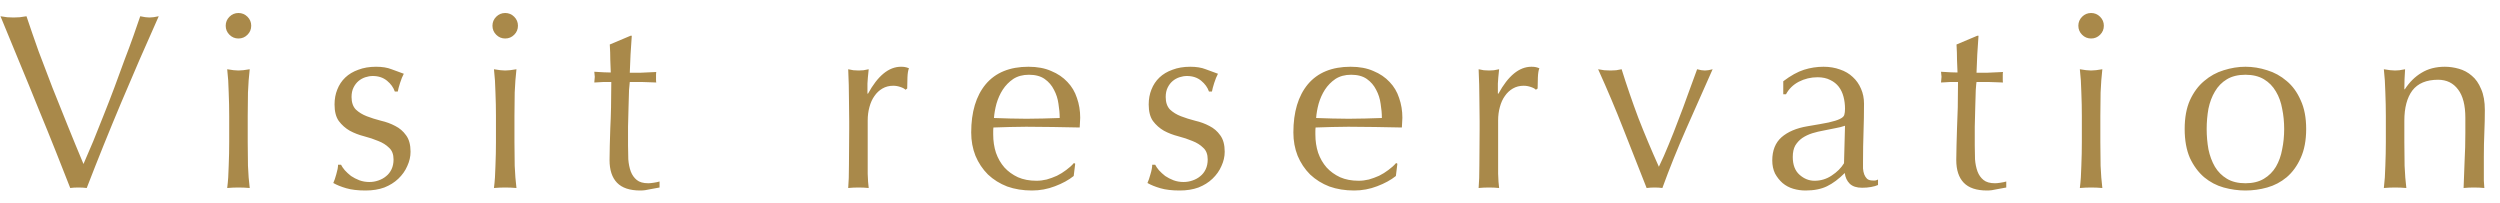 <svg width="160" height="13" viewBox="0 0 160 13" fill="none" xmlns="http://www.w3.org/2000/svg">
<path d="M4.495 12.032C4.25 11.403 3.951 10.645 3.599 9.76C3.247 8.875 2.869 7.941 2.463 6.96C2.069 5.979 1.658 4.976 1.231 3.952C0.815 2.928 0.415 1.957 0.031 1.04C0.181 1.061 0.325 1.083 0.463 1.104C0.602 1.115 0.735 1.12 0.863 1.12C0.991 1.12 1.125 1.115 1.263 1.104C1.402 1.083 1.546 1.061 1.695 1.04C1.93 1.744 2.186 2.485 2.463 3.264C2.751 4.032 3.05 4.816 3.359 5.616C3.679 6.416 4.005 7.227 4.335 8.048C4.666 8.869 5.002 9.685 5.343 10.496C5.535 10.059 5.743 9.573 5.967 9.04C6.191 8.496 6.415 7.936 6.639 7.36C6.874 6.773 7.103 6.181 7.327 5.584C7.551 4.976 7.765 4.395 7.967 3.84C8.181 3.285 8.373 2.768 8.543 2.288C8.714 1.808 8.858 1.392 8.975 1.04C9.21 1.093 9.407 1.12 9.567 1.12C9.727 1.12 9.925 1.093 10.159 1.04C9.327 2.896 8.527 4.736 7.759 6.56C6.991 8.384 6.255 10.208 5.551 12.032C5.381 12.011 5.205 12 5.023 12C4.81 12 4.634 12.011 4.495 12.032ZM14.445 1.648C14.445 1.424 14.525 1.232 14.685 1.072C14.845 0.912 15.037 0.832 15.261 0.832C15.486 0.832 15.678 0.912 15.838 1.072C15.998 1.232 16.078 1.424 16.078 1.648C16.078 1.872 15.998 2.064 15.838 2.224C15.678 2.384 15.486 2.464 15.261 2.464C15.037 2.464 14.845 2.384 14.685 2.224C14.525 2.064 14.445 1.872 14.445 1.648ZM14.669 7.424C14.669 6.944 14.659 6.443 14.637 5.92C14.627 5.387 14.595 4.891 14.541 4.432C14.84 4.485 15.08 4.512 15.261 4.512C15.443 4.512 15.683 4.485 15.982 4.432C15.928 4.891 15.891 5.387 15.87 5.92C15.859 6.443 15.854 6.944 15.854 7.424V9.088C15.854 9.568 15.859 10.075 15.87 10.608C15.891 11.131 15.928 11.605 15.982 12.032C15.736 12.011 15.496 12 15.261 12C15.027 12 14.787 12.011 14.541 12.032C14.595 11.605 14.627 11.131 14.637 10.608C14.659 10.075 14.669 9.568 14.669 9.088V7.424ZM21.827 10.544C21.88 10.651 21.96 10.768 22.067 10.896C22.184 11.024 22.317 11.147 22.467 11.264C22.627 11.371 22.803 11.461 22.995 11.536C23.197 11.611 23.411 11.648 23.635 11.648C23.837 11.648 24.029 11.616 24.211 11.552C24.403 11.488 24.568 11.397 24.707 11.28C24.856 11.163 24.973 11.013 25.059 10.832C25.144 10.651 25.187 10.443 25.187 10.208C25.187 9.877 25.091 9.627 24.899 9.456C24.717 9.275 24.488 9.131 24.211 9.024C23.933 8.907 23.629 8.805 23.299 8.72C22.968 8.635 22.664 8.517 22.387 8.368C22.109 8.208 21.875 8 21.683 7.744C21.501 7.488 21.411 7.136 21.411 6.688C21.411 6.336 21.469 6.016 21.587 5.728C21.704 5.429 21.875 5.173 22.099 4.96C22.323 4.747 22.6 4.581 22.931 4.464C23.261 4.336 23.64 4.272 24.067 4.272C24.461 4.272 24.792 4.325 25.059 4.432C25.336 4.539 25.597 4.635 25.843 4.72C25.757 4.88 25.677 5.077 25.603 5.312C25.528 5.547 25.48 5.728 25.459 5.856H25.267C25.181 5.6 25.016 5.371 24.771 5.168C24.525 4.965 24.221 4.864 23.859 4.864C23.699 4.864 23.539 4.891 23.379 4.944C23.219 4.997 23.075 5.077 22.947 5.184C22.819 5.291 22.712 5.429 22.627 5.6C22.541 5.771 22.499 5.973 22.499 6.208C22.499 6.549 22.589 6.816 22.771 7.008C22.963 7.189 23.197 7.333 23.475 7.44C23.752 7.547 24.056 7.643 24.387 7.728C24.717 7.803 25.021 7.915 25.299 8.064C25.576 8.203 25.805 8.4 25.987 8.656C26.179 8.912 26.275 9.264 26.275 9.712C26.275 10.021 26.205 10.325 26.067 10.624C25.939 10.923 25.747 11.195 25.491 11.44C25.245 11.675 24.947 11.861 24.595 12C24.243 12.128 23.843 12.192 23.395 12.192C22.904 12.192 22.493 12.144 22.163 12.048C21.832 11.952 21.555 11.84 21.331 11.712C21.395 11.573 21.459 11.387 21.523 11.152C21.597 10.907 21.635 10.704 21.635 10.544H21.827ZM31.517 1.648C31.517 1.424 31.597 1.232 31.757 1.072C31.917 0.912 32.109 0.832 32.333 0.832C32.557 0.832 32.749 0.912 32.909 1.072C33.069 1.232 33.149 1.424 33.149 1.648C33.149 1.872 33.069 2.064 32.909 2.224C32.749 2.384 32.557 2.464 32.333 2.464C32.109 2.464 31.917 2.384 31.757 2.224C31.597 2.064 31.517 1.872 31.517 1.648ZM31.741 7.424C31.741 6.944 31.731 6.443 31.709 5.92C31.699 5.387 31.667 4.891 31.613 4.432C31.912 4.485 32.152 4.512 32.333 4.512C32.515 4.512 32.755 4.485 33.053 4.432C33 4.891 32.963 5.387 32.941 5.92C32.931 6.443 32.925 6.944 32.925 7.424V9.088C32.925 9.568 32.931 10.075 32.941 10.608C32.963 11.131 33 11.605 33.053 12.032C32.808 12.011 32.568 12 32.333 12C32.099 12 31.859 12.011 31.613 12.032C31.667 11.605 31.699 11.131 31.709 10.608C31.731 10.075 31.741 9.568 31.741 9.088V7.424ZM40.434 2.288C40.403 2.693 40.376 3.093 40.355 3.488C40.344 3.872 40.328 4.261 40.306 4.656C40.424 4.656 40.642 4.656 40.962 4.656C41.282 4.645 41.629 4.629 42.002 4.608C41.992 4.64 41.986 4.699 41.986 4.784V4.944V5.12C41.986 5.195 41.992 5.248 42.002 5.28C41.864 5.269 41.72 5.264 41.571 5.264C41.421 5.253 41.261 5.248 41.09 5.248H40.306C40.296 5.291 40.28 5.461 40.258 5.76C40.248 6.059 40.237 6.416 40.227 6.832C40.216 7.237 40.205 7.664 40.194 8.112C40.194 8.56 40.194 8.96 40.194 9.312C40.194 9.611 40.2 9.904 40.211 10.192C40.232 10.48 40.285 10.741 40.37 10.976C40.456 11.2 40.584 11.381 40.755 11.52C40.925 11.659 41.17 11.728 41.49 11.728C41.576 11.728 41.688 11.717 41.827 11.696C41.976 11.675 42.104 11.648 42.211 11.616V12C42.029 12.032 41.827 12.069 41.602 12.112C41.389 12.165 41.181 12.192 40.978 12.192C40.306 12.192 39.81 12.027 39.49 11.696C39.17 11.365 39.011 10.88 39.011 10.24C39.011 9.952 39.016 9.643 39.026 9.312C39.037 8.971 39.048 8.603 39.059 8.208C39.08 7.803 39.096 7.36 39.106 6.88C39.117 6.389 39.123 5.845 39.123 5.248H38.611C38.525 5.248 38.434 5.253 38.339 5.264C38.242 5.264 38.141 5.269 38.035 5.28C38.045 5.216 38.05 5.157 38.05 5.104C38.061 5.04 38.066 4.976 38.066 4.912C38.066 4.859 38.061 4.805 38.05 4.752C38.05 4.699 38.045 4.645 38.035 4.592C38.514 4.624 38.867 4.64 39.09 4.64C39.08 4.427 39.069 4.16 39.059 3.84C39.059 3.52 39.048 3.189 39.026 2.848L40.355 2.288H40.434ZM57.949 5.744C57.895 5.68 57.789 5.621 57.629 5.568C57.479 5.515 57.325 5.488 57.165 5.488C56.909 5.488 56.679 5.547 56.477 5.664C56.274 5.781 56.103 5.941 55.965 6.144C55.826 6.336 55.719 6.571 55.645 6.848C55.57 7.115 55.533 7.403 55.533 7.712V9.472C55.533 10.187 55.533 10.736 55.533 11.12C55.543 11.493 55.565 11.797 55.597 12.032C55.383 12.011 55.17 12 54.957 12C54.722 12 54.498 12.011 54.285 12.032C54.317 11.669 54.333 11.179 54.333 10.56C54.343 9.931 54.349 9.163 54.349 8.256V7.744C54.349 7.328 54.343 6.848 54.333 6.304C54.333 5.76 54.317 5.136 54.285 4.432C54.402 4.453 54.514 4.475 54.621 4.496C54.727 4.507 54.839 4.512 54.957 4.512C55.053 4.512 55.154 4.507 55.261 4.496C55.367 4.475 55.479 4.453 55.597 4.432C55.554 4.816 55.527 5.12 55.517 5.344C55.517 5.568 55.517 5.781 55.517 5.984L55.549 6C56.178 4.848 56.882 4.272 57.661 4.272C57.757 4.272 57.837 4.277 57.901 4.288C57.975 4.299 58.066 4.325 58.173 4.368C58.119 4.496 58.087 4.693 58.077 4.96C58.066 5.216 58.061 5.451 58.061 5.664L57.949 5.744ZM65.853 4.784C65.458 4.784 65.122 4.875 64.845 5.056C64.578 5.237 64.354 5.467 64.173 5.744C64.002 6.011 63.869 6.309 63.773 6.64C63.688 6.96 63.634 7.264 63.613 7.552C63.944 7.563 64.285 7.573 64.637 7.584C64.999 7.595 65.352 7.6 65.693 7.6C66.045 7.6 66.402 7.595 66.765 7.584C67.127 7.573 67.48 7.563 67.821 7.552C67.821 7.264 67.794 6.96 67.741 6.64C67.698 6.32 67.602 6.021 67.453 5.744C67.314 5.467 67.117 5.237 66.861 5.056C66.605 4.875 66.269 4.784 65.853 4.784ZM62.157 8.48C62.157 7.168 62.466 6.139 63.085 5.392C63.714 4.645 64.626 4.272 65.821 4.272C66.386 4.272 66.871 4.363 67.277 4.544C67.693 4.715 68.04 4.949 68.317 5.248C68.594 5.536 68.797 5.877 68.925 6.272C69.064 6.667 69.133 7.088 69.133 7.536C69.133 7.643 69.127 7.749 69.117 7.856C69.117 7.952 69.112 8.053 69.101 8.16C68.525 8.149 67.954 8.139 67.389 8.128C66.823 8.117 66.253 8.112 65.677 8.112C65.325 8.112 64.973 8.117 64.621 8.128C64.279 8.139 63.933 8.149 63.581 8.16C63.57 8.213 63.565 8.293 63.565 8.4V8.608C63.565 9.024 63.623 9.413 63.741 9.776C63.869 10.139 64.05 10.453 64.285 10.72C64.519 10.976 64.808 11.184 65.149 11.344C65.49 11.493 65.885 11.568 66.333 11.568C66.546 11.568 66.765 11.541 66.989 11.488C67.213 11.424 67.431 11.344 67.645 11.248C67.858 11.141 68.055 11.019 68.237 10.88C68.429 10.741 68.594 10.592 68.733 10.432L68.813 10.48L68.717 11.264C68.397 11.52 67.997 11.739 67.517 11.92C67.047 12.101 66.557 12.192 66.045 12.192C65.469 12.192 64.941 12.107 64.461 11.936C63.992 11.755 63.581 11.499 63.229 11.168C62.888 10.827 62.621 10.427 62.429 9.968C62.248 9.509 62.157 9.013 62.157 8.48ZM73.933 10.544C73.986 10.651 74.066 10.768 74.173 10.896C74.29 11.024 74.424 11.147 74.573 11.264C74.733 11.371 74.909 11.461 75.101 11.536C75.303 11.611 75.517 11.648 75.741 11.648C75.944 11.648 76.135 11.616 76.317 11.552C76.509 11.488 76.674 11.397 76.813 11.28C76.962 11.163 77.079 11.013 77.165 10.832C77.25 10.651 77.293 10.443 77.293 10.208C77.293 9.877 77.197 9.627 77.005 9.456C76.823 9.275 76.594 9.131 76.317 9.024C76.04 8.907 75.736 8.805 75.405 8.72C75.074 8.635 74.77 8.517 74.493 8.368C74.216 8.208 73.981 8 73.789 7.744C73.608 7.488 73.517 7.136 73.517 6.688C73.517 6.336 73.576 6.016 73.693 5.728C73.81 5.429 73.981 5.173 74.205 4.96C74.429 4.747 74.706 4.581 75.037 4.464C75.368 4.336 75.746 4.272 76.173 4.272C76.567 4.272 76.898 4.325 77.165 4.432C77.442 4.539 77.704 4.635 77.949 4.72C77.864 4.88 77.784 5.077 77.709 5.312C77.634 5.547 77.586 5.728 77.565 5.856H77.373C77.287 5.6 77.122 5.371 76.877 5.168C76.632 4.965 76.328 4.864 75.965 4.864C75.805 4.864 75.645 4.891 75.485 4.944C75.325 4.997 75.181 5.077 75.053 5.184C74.925 5.291 74.818 5.429 74.733 5.6C74.647 5.771 74.605 5.973 74.605 6.208C74.605 6.549 74.695 6.816 74.877 7.008C75.069 7.189 75.303 7.333 75.581 7.44C75.858 7.547 76.162 7.643 76.493 7.728C76.823 7.803 77.127 7.915 77.405 8.064C77.682 8.203 77.912 8.4 78.093 8.656C78.285 8.912 78.381 9.264 78.381 9.712C78.381 10.021 78.311 10.325 78.173 10.624C78.045 10.923 77.853 11.195 77.597 11.44C77.352 11.675 77.053 11.861 76.701 12C76.349 12.128 75.949 12.192 75.501 12.192C75.01 12.192 74.6 12.144 74.269 12.048C73.938 11.952 73.661 11.84 73.437 11.712C73.501 11.573 73.565 11.387 73.629 11.152C73.704 10.907 73.741 10.704 73.741 10.544H73.933ZM86.472 4.784C86.077 4.784 85.741 4.875 85.464 5.056C85.197 5.237 84.973 5.467 84.792 5.744C84.621 6.011 84.488 6.309 84.392 6.64C84.306 6.96 84.253 7.264 84.232 7.552C84.562 7.563 84.904 7.573 85.256 7.584C85.618 7.595 85.97 7.6 86.312 7.6C86.664 7.6 87.021 7.595 87.384 7.584C87.746 7.573 88.098 7.563 88.44 7.552C88.44 7.264 88.413 6.96 88.36 6.64C88.317 6.32 88.221 6.021 88.072 5.744C87.933 5.467 87.736 5.237 87.48 5.056C87.224 4.875 86.888 4.784 86.472 4.784ZM82.776 8.48C82.776 7.168 83.085 6.139 83.704 5.392C84.333 4.645 85.245 4.272 86.44 4.272C87.005 4.272 87.49 4.363 87.896 4.544C88.312 4.715 88.658 4.949 88.936 5.248C89.213 5.536 89.416 5.877 89.544 6.272C89.682 6.667 89.752 7.088 89.752 7.536C89.752 7.643 89.746 7.749 89.736 7.856C89.736 7.952 89.73 8.053 89.72 8.16C89.144 8.149 88.573 8.139 88.008 8.128C87.442 8.117 86.872 8.112 86.296 8.112C85.944 8.112 85.592 8.117 85.24 8.128C84.898 8.139 84.552 8.149 84.2 8.16C84.189 8.213 84.184 8.293 84.184 8.4V8.608C84.184 9.024 84.242 9.413 84.36 9.776C84.488 10.139 84.669 10.453 84.904 10.72C85.138 10.976 85.426 11.184 85.768 11.344C86.109 11.493 86.504 11.568 86.952 11.568C87.165 11.568 87.384 11.541 87.608 11.488C87.832 11.424 88.05 11.344 88.264 11.248C88.477 11.141 88.674 11.019 88.856 10.88C89.048 10.741 89.213 10.592 89.352 10.432L89.432 10.48L89.336 11.264C89.016 11.52 88.616 11.739 88.136 11.92C87.666 12.101 87.176 12.192 86.664 12.192C86.088 12.192 85.56 12.107 85.08 11.936C84.61 11.755 84.2 11.499 83.848 11.168C83.506 10.827 83.24 10.427 83.048 9.968C82.866 9.509 82.776 9.013 82.776 8.48ZM98.296 5.744C98.242 5.68 98.136 5.621 97.976 5.568C97.826 5.515 97.672 5.488 97.512 5.488C97.256 5.488 97.026 5.547 96.824 5.664C96.621 5.781 96.45 5.941 96.312 6.144C96.173 6.336 96.066 6.571 95.992 6.848C95.917 7.115 95.88 7.403 95.88 7.712V9.472C95.88 10.187 95.88 10.736 95.88 11.12C95.89 11.493 95.912 11.797 95.944 12.032C95.73 12.011 95.517 12 95.304 12C95.069 12 94.845 12.011 94.632 12.032C94.664 11.669 94.68 11.179 94.68 10.56C94.69 9.931 94.696 9.163 94.696 8.256V7.744C94.696 7.328 94.69 6.848 94.68 6.304C94.68 5.76 94.664 5.136 94.632 4.432C94.749 4.453 94.861 4.475 94.968 4.496C95.074 4.507 95.186 4.512 95.304 4.512C95.4 4.512 95.501 4.507 95.608 4.496C95.714 4.475 95.826 4.453 95.944 4.432C95.901 4.816 95.874 5.12 95.864 5.344C95.864 5.568 95.864 5.781 95.864 5.984L95.896 6C96.525 4.848 97.229 4.272 98.008 4.272C98.104 4.272 98.184 4.277 98.248 4.288C98.322 4.299 98.413 4.325 98.52 4.368C98.466 4.496 98.434 4.693 98.424 4.96C98.413 5.216 98.408 5.451 98.408 5.664L98.296 5.744ZM105.384 12.032C104.893 10.773 104.397 9.515 103.896 8.256C103.405 6.997 102.866 5.723 102.28 4.432C102.418 4.453 102.552 4.475 102.68 4.496C102.808 4.507 102.941 4.512 103.08 4.512C103.197 4.512 103.314 4.507 103.432 4.496C103.549 4.475 103.666 4.453 103.784 4.432C104.114 5.488 104.472 6.528 104.856 7.552C105.25 8.565 105.688 9.605 106.168 10.672C106.381 10.235 106.589 9.765 106.792 9.264C107.005 8.752 107.213 8.224 107.416 7.68C107.629 7.136 107.832 6.592 108.024 6.048C108.226 5.493 108.424 4.955 108.616 4.432C108.808 4.485 108.973 4.512 109.112 4.512C109.25 4.512 109.416 4.485 109.608 4.432C109.032 5.723 108.466 6.997 107.912 8.256C107.357 9.515 106.85 10.773 106.392 12.032C106.232 12.011 106.066 12 105.896 12C105.725 12 105.554 12.011 105.384 12.032ZM118.081 8.048C117.9 8.112 117.686 8.165 117.441 8.208C117.206 8.251 116.966 8.299 116.721 8.352C116.476 8.395 116.23 8.453 115.985 8.528C115.75 8.603 115.537 8.704 115.345 8.832C115.164 8.96 115.014 9.12 114.897 9.312C114.79 9.504 114.737 9.749 114.737 10.048C114.737 10.549 114.881 10.928 115.169 11.184C115.457 11.44 115.777 11.568 116.129 11.568C116.534 11.568 116.902 11.456 117.233 11.232C117.574 11.008 117.836 10.747 118.017 10.448L118.081 8.048ZM114.129 5.2C114.609 4.837 115.052 4.592 115.457 4.464C115.862 4.336 116.278 4.272 116.705 4.272C117.089 4.272 117.441 4.331 117.761 4.448C118.081 4.555 118.353 4.715 118.577 4.928C118.801 5.131 118.977 5.381 119.105 5.68C119.233 5.968 119.297 6.288 119.297 6.64C119.297 7.248 119.286 7.856 119.265 8.464C119.244 9.061 119.233 9.696 119.233 10.368C119.233 10.496 119.233 10.635 119.233 10.784C119.244 10.923 119.27 11.051 119.313 11.168C119.356 11.275 119.414 11.365 119.489 11.44C119.574 11.515 119.697 11.552 119.857 11.552C119.91 11.552 119.964 11.552 120.017 11.552C120.081 11.541 120.14 11.52 120.193 11.488V11.84C120.076 11.893 119.926 11.936 119.745 11.968C119.574 12 119.382 12.016 119.169 12.016C118.828 12.016 118.566 11.931 118.385 11.76C118.204 11.579 118.097 11.349 118.065 11.072C117.681 11.456 117.302 11.739 116.929 11.92C116.556 12.101 116.097 12.192 115.553 12.192C115.286 12.192 115.025 12.155 114.769 12.08C114.513 12.005 114.284 11.883 114.081 11.712C113.889 11.541 113.729 11.339 113.601 11.104C113.484 10.859 113.425 10.581 113.425 10.272C113.425 9.632 113.622 9.136 114.017 8.784C114.422 8.432 114.977 8.197 115.681 8.08C116.257 7.984 116.705 7.904 117.025 7.84C117.356 7.765 117.596 7.691 117.745 7.616C117.905 7.541 118.001 7.456 118.033 7.36C118.065 7.253 118.081 7.12 118.081 6.96C118.081 6.693 118.049 6.437 117.985 6.192C117.921 5.947 117.82 5.733 117.681 5.552C117.542 5.371 117.361 5.227 117.137 5.12C116.913 5.003 116.641 4.944 116.321 4.944C115.894 4.944 115.494 5.04 115.121 5.232C114.758 5.424 114.486 5.691 114.305 6.032H114.129V5.2ZM126.625 2.288C126.593 2.693 126.566 3.093 126.545 3.488C126.534 3.872 126.518 4.261 126.497 4.656C126.614 4.656 126.833 4.656 127.153 4.656C127.473 4.645 127.82 4.629 128.193 4.608C128.182 4.64 128.177 4.699 128.177 4.784V4.944V5.12C128.177 5.195 128.182 5.248 128.193 5.28C128.054 5.269 127.91 5.264 127.761 5.264C127.612 5.253 127.452 5.248 127.281 5.248H126.497C126.486 5.291 126.47 5.461 126.449 5.76C126.438 6.059 126.428 6.416 126.417 6.832C126.406 7.237 126.396 7.664 126.385 8.112C126.385 8.56 126.385 8.96 126.385 9.312C126.385 9.611 126.39 9.904 126.401 10.192C126.422 10.48 126.476 10.741 126.561 10.976C126.646 11.2 126.774 11.381 126.945 11.52C127.116 11.659 127.361 11.728 127.681 11.728C127.766 11.728 127.878 11.717 128.017 11.696C128.166 11.675 128.294 11.648 128.401 11.616V12C128.22 12.032 128.017 12.069 127.793 12.112C127.58 12.165 127.372 12.192 127.169 12.192C126.497 12.192 126.001 12.027 125.681 11.696C125.361 11.365 125.201 10.88 125.201 10.24C125.201 9.952 125.206 9.643 125.217 9.312C125.228 8.971 125.238 8.603 125.249 8.208C125.27 7.803 125.286 7.36 125.297 6.88C125.308 6.389 125.313 5.845 125.313 5.248H124.801C124.716 5.248 124.625 5.253 124.529 5.264C124.433 5.264 124.332 5.269 124.225 5.28C124.236 5.216 124.241 5.157 124.241 5.104C124.252 5.04 124.257 4.976 124.257 4.912C124.257 4.859 124.252 4.805 124.241 4.752C124.241 4.699 124.236 4.645 124.225 4.592C124.705 4.624 125.057 4.64 125.281 4.64C125.27 4.427 125.26 4.16 125.249 3.84C125.249 3.52 125.238 3.189 125.217 2.848L126.545 2.288H126.625ZM133.014 1.648C133.014 1.424 133.094 1.232 133.254 1.072C133.414 0.912 133.606 0.832 133.83 0.832C134.054 0.832 134.246 0.912 134.406 1.072C134.566 1.232 134.646 1.424 134.646 1.648C134.646 1.872 134.566 2.064 134.406 2.224C134.246 2.384 134.054 2.464 133.83 2.464C133.606 2.464 133.414 2.384 133.254 2.224C133.094 2.064 133.014 1.872 133.014 1.648ZM133.238 7.424C133.238 6.944 133.228 6.443 133.206 5.92C133.196 5.387 133.164 4.891 133.11 4.432C133.409 4.485 133.649 4.512 133.83 4.512C134.012 4.512 134.252 4.485 134.55 4.432C134.497 4.891 134.46 5.387 134.438 5.92C134.428 6.443 134.422 6.944 134.422 7.424V9.088C134.422 9.568 134.428 10.075 134.438 10.608C134.46 11.131 134.497 11.605 134.55 12.032C134.305 12.011 134.065 12 133.83 12C133.596 12 133.356 12.011 133.11 12.032C133.164 11.605 133.196 11.131 133.206 10.608C133.228 10.075 133.238 9.568 133.238 9.088V7.424ZM141.227 8.256C141.227 8.704 141.265 9.136 141.339 9.552C141.425 9.968 141.563 10.341 141.755 10.672C141.947 10.992 142.203 11.248 142.523 11.44C142.843 11.632 143.238 11.728 143.707 11.728C144.177 11.728 144.571 11.632 144.891 11.44C145.211 11.248 145.467 10.992 145.659 10.672C145.851 10.341 145.985 9.968 146.059 9.552C146.145 9.136 146.187 8.704 146.187 8.256C146.187 7.808 146.145 7.376 146.059 6.96C145.985 6.544 145.851 6.176 145.659 5.856C145.467 5.525 145.211 5.264 144.891 5.072C144.571 4.88 144.177 4.784 143.707 4.784C143.238 4.784 142.843 4.88 142.523 5.072C142.203 5.264 141.947 5.525 141.755 5.856C141.563 6.176 141.425 6.544 141.339 6.96C141.265 7.376 141.227 7.808 141.227 8.256ZM139.819 8.256C139.819 7.531 139.931 6.917 140.155 6.416C140.39 5.904 140.694 5.493 141.067 5.184C141.441 4.864 141.857 4.635 142.315 4.496C142.785 4.347 143.249 4.272 143.707 4.272C144.177 4.272 144.641 4.347 145.099 4.496C145.558 4.635 145.974 4.864 146.347 5.184C146.721 5.493 147.019 5.904 147.243 6.416C147.478 6.917 147.595 7.531 147.595 8.256C147.595 8.981 147.478 9.6 147.243 10.112C147.019 10.613 146.721 11.024 146.347 11.344C145.974 11.653 145.558 11.872 145.099 12C144.641 12.128 144.177 12.192 143.707 12.192C143.249 12.192 142.785 12.128 142.315 12C141.857 11.872 141.441 11.653 141.067 11.344C140.694 11.024 140.39 10.613 140.155 10.112C139.931 9.6 139.819 8.981 139.819 8.256ZM157.782 7.536C157.782 6.736 157.627 6.133 157.318 5.728C157.009 5.312 156.582 5.104 156.038 5.104C155.291 5.104 154.742 5.333 154.39 5.792C154.049 6.251 153.878 6.896 153.878 7.728V9.088C153.878 9.568 153.883 10.075 153.894 10.608C153.915 11.131 153.953 11.605 154.006 12.032C153.761 12.011 153.521 12 153.286 12C153.051 12 152.811 12.011 152.566 12.032C152.619 11.605 152.651 11.131 152.662 10.608C152.683 10.075 152.694 9.568 152.694 9.088V7.424C152.694 6.944 152.683 6.443 152.662 5.92C152.651 5.387 152.619 4.891 152.566 4.432C152.865 4.485 153.105 4.512 153.286 4.512C153.371 4.512 153.462 4.507 153.558 4.496C153.665 4.475 153.787 4.453 153.926 4.432C153.894 4.859 153.878 5.285 153.878 5.712H153.91C154.209 5.253 154.566 4.901 154.982 4.656C155.398 4.4 155.894 4.272 156.47 4.272C156.769 4.272 157.067 4.315 157.366 4.4C157.675 4.485 157.953 4.635 158.198 4.848C158.443 5.051 158.641 5.333 158.79 5.696C158.95 6.048 159.03 6.501 159.03 7.056C159.03 7.515 159.019 7.989 158.998 8.48C158.977 8.96 158.966 9.472 158.966 10.016V11.056C158.966 11.227 158.966 11.397 158.966 11.568C158.977 11.728 158.987 11.883 158.998 12.032C158.785 12.011 158.561 12 158.326 12C158.102 12 157.883 12.011 157.67 12.032C157.691 11.477 157.713 10.907 157.734 10.32C157.766 9.733 157.782 9.131 157.782 8.512V7.536Z" fill="#A9894A"/>
</svg>

